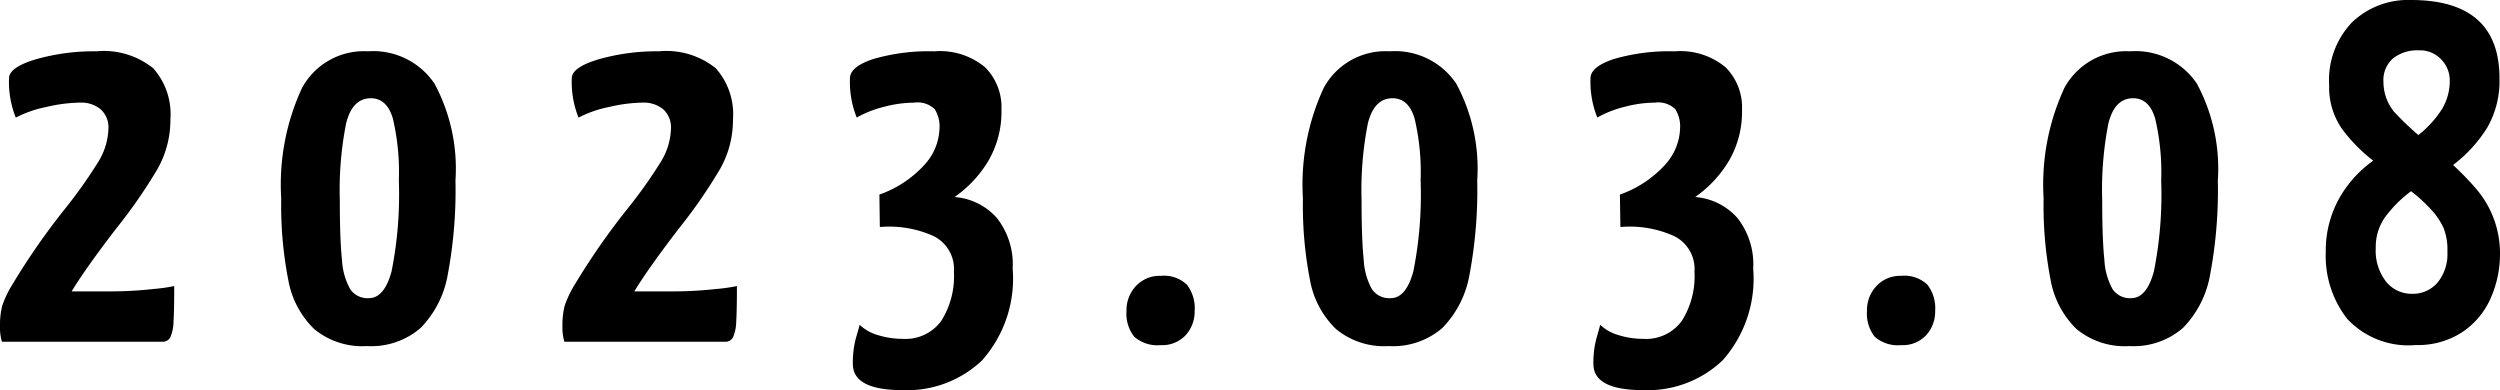 <svg xmlns="http://www.w3.org/2000/svg" width="98.135" height="15.314" viewBox="0 0 98.135 15.314">
  <path id="パス_1644" data-name="パス 1644" d="M.456,0A1.9,1.9,0,0,1,.38-.589a3.127,3.127,0,0,1,.086-.817,4.056,4.056,0,0,1,.409-.855A27.138,27.138,0,0,1,2.907-5.187,18.767,18.767,0,0,0,4.218-7.03a2.619,2.619,0,0,0,.418-1.33.956.956,0,0,0-.3-.76,1.2,1.2,0,0,0-.817-.266A6.1,6.1,0,0,0,2.2-9.215a4.477,4.477,0,0,0-1.2.418,3.773,3.773,0,0,1-.266-1.539q0-.437,1.054-.75A8.291,8.291,0,0,1,4.161-11.4a3.1,3.1,0,0,1,2.233.665,2.714,2.714,0,0,1,.675,2.014,3.9,3.9,0,0,1-.5,1.929A20.045,20.045,0,0,1,4.959-4.465q-1.2,1.558-1.767,2.489H4.636a15.275,15.275,0,0,0,1.776-.095,6.665,6.665,0,0,0,.807-.114q0,.988-.028,1.406a1.613,1.613,0,0,1-.123.6A.335.335,0,0,1,6.745,0ZM14.782.171A2.965,2.965,0,0,1,12.711-.5a3.554,3.554,0,0,1-1.016-1.929,15.279,15.279,0,0,1-.276-3.192,9.02,9.02,0,0,1,.817-4.341A2.759,2.759,0,0,1,14.82-11.4a2.9,2.9,0,0,1,2.613,1.264,7.043,7.043,0,0,1,.826,3.81,17.913,17.913,0,0,1-.3,3.677A3.963,3.963,0,0,1,16.891-.541,2.963,2.963,0,0,1,14.782.171Zm.076-1.881q.608,0,.893-1.055a15.384,15.384,0,0,0,.285-3.562A9.168,9.168,0,0,0,15.8-8.768q-.237-.789-.865-.789-.722,0-.969.988a13.515,13.515,0,0,0-.247,3.021q0,1.539.086,2.337a2.633,2.633,0,0,0,.323,1.15A.822.822,0,0,0,14.858-1.71ZM22.534,0a1.9,1.9,0,0,1-.076-.589,3.127,3.127,0,0,1,.086-.817,4.056,4.056,0,0,1,.409-.855,27.138,27.138,0,0,1,2.033-2.926A18.767,18.767,0,0,0,26.3-7.03a2.619,2.619,0,0,0,.418-1.33.956.956,0,0,0-.3-.76,1.2,1.2,0,0,0-.817-.266,6.1,6.1,0,0,0-1.311.171,4.477,4.477,0,0,0-1.2.418,3.773,3.773,0,0,1-.266-1.539q0-.437,1.055-.75a8.291,8.291,0,0,1,2.365-.314,3.1,3.1,0,0,1,2.233.665,2.714,2.714,0,0,1,.675,2.014,3.9,3.9,0,0,1-.5,1.929,20.045,20.045,0,0,1-1.606,2.327q-1.2,1.558-1.767,2.489h1.444a15.275,15.275,0,0,0,1.777-.095,6.665,6.665,0,0,0,.807-.114q0,.988-.028,1.406a1.613,1.613,0,0,1-.123.6A.335.335,0,0,1,28.823,0ZM35.815,1.9q-1.957,0-1.957-1.026a3.667,3.667,0,0,1,.123-1.026q.123-.418.143-.513a1.729,1.729,0,0,0,.731.409,3.26,3.26,0,0,0,.96.143,1.736,1.736,0,0,0,1.51-.7,3.276,3.276,0,0,0,.5-1.938,1.438,1.438,0,0,0-.808-1.4,4.234,4.234,0,0,0-2.1-.352L34.9-5.776A4.343,4.343,0,0,0,36.66-6.935a2.216,2.216,0,0,0,.6-1.444,1.25,1.25,0,0,0-.19-.75.96.96,0,0,0-.8-.256,4.733,4.733,0,0,0-1.178.161A4.245,4.245,0,0,0,34.01-8.8a3.773,3.773,0,0,1-.266-1.539q0-.456.922-.76a7.771,7.771,0,0,1,2.384-.3,2.771,2.771,0,0,1,2,.627A2.223,2.223,0,0,1,39.691-9.1a3.821,3.821,0,0,1-.5,1.976,4.62,4.62,0,0,1-1.34,1.444,2.462,2.462,0,0,1,1.663.826,2.934,2.934,0,0,1,.617,1.985,4.832,4.832,0,0,1-1.2,3.6A4.271,4.271,0,0,1,35.815,1.9ZM45.942.133A1.369,1.369,0,0,1,44.9-.2a1.466,1.466,0,0,1-.3-1.017,1.372,1.372,0,0,1,.37-.969,1.272,1.272,0,0,1,.979-.4,1.3,1.3,0,0,1,1.026.352,1.511,1.511,0,0,1,.3,1.016,1.38,1.38,0,0,1-.352.96A1.251,1.251,0,0,1,45.942.133Zm8.949.038A2.965,2.965,0,0,1,52.82-.5,3.554,3.554,0,0,1,51.8-2.432a15.279,15.279,0,0,1-.275-3.192,9.02,9.02,0,0,1,.817-4.341A2.759,2.759,0,0,1,54.929-11.4a2.9,2.9,0,0,1,2.612,1.264,7.043,7.043,0,0,1,.826,3.81,17.913,17.913,0,0,1-.3,3.677A3.963,3.963,0,0,1,57-.541,2.963,2.963,0,0,1,54.891.171Zm.076-1.881q.608,0,.893-1.055a15.384,15.384,0,0,0,.285-3.562,9.168,9.168,0,0,0-.238-2.441q-.237-.789-.864-.789-.722,0-.969.988a13.515,13.515,0,0,0-.247,3.021q0,1.539.085,2.337a2.633,2.633,0,0,0,.323,1.15A.822.822,0,0,0,54.967-1.71ZM64.885,1.9q-1.957,0-1.957-1.026a3.667,3.667,0,0,1,.123-1.026q.123-.418.143-.513a1.729,1.729,0,0,0,.731.409,3.26,3.26,0,0,0,.96.143,1.736,1.736,0,0,0,1.51-.7,3.276,3.276,0,0,0,.5-1.938,1.438,1.438,0,0,0-.808-1.4,4.234,4.234,0,0,0-2.1-.352l-.019-1.273A4.343,4.343,0,0,0,65.73-6.935a2.216,2.216,0,0,0,.6-1.444,1.25,1.25,0,0,0-.19-.75.96.96,0,0,0-.8-.256,4.733,4.733,0,0,0-1.178.161A4.245,4.245,0,0,0,63.08-8.8a3.773,3.773,0,0,1-.266-1.539q0-.456.922-.76a7.771,7.771,0,0,1,2.385-.3,2.771,2.771,0,0,1,1.995.627A2.223,2.223,0,0,1,68.761-9.1a3.821,3.821,0,0,1-.5,1.976,4.62,4.62,0,0,1-1.34,1.444,2.462,2.462,0,0,1,1.662.826A2.934,2.934,0,0,1,69.2-2.869,4.832,4.832,0,0,1,68,.731,4.271,4.271,0,0,1,64.885,1.9ZM75.012.133A1.369,1.369,0,0,1,73.967-.2a1.466,1.466,0,0,1-.3-1.017,1.372,1.372,0,0,1,.371-.969,1.272,1.272,0,0,1,.979-.4,1.3,1.3,0,0,1,1.026.352,1.511,1.511,0,0,1,.3,1.016,1.38,1.38,0,0,1-.351.96A1.251,1.251,0,0,1,75.012.133Zm8.949.038A2.965,2.965,0,0,1,81.89-.5a3.554,3.554,0,0,1-1.016-1.929A15.279,15.279,0,0,1,80.6-5.624a9.02,9.02,0,0,1,.817-4.341A2.759,2.759,0,0,1,84-11.4a2.9,2.9,0,0,1,2.613,1.264,7.043,7.043,0,0,1,.826,3.81,17.913,17.913,0,0,1-.3,3.677A3.963,3.963,0,0,1,86.07-.541,2.963,2.963,0,0,1,83.961.171Zm.076-1.881q.608,0,.893-1.055a15.384,15.384,0,0,0,.285-3.562,9.168,9.168,0,0,0-.238-2.441q-.237-.789-.865-.789-.722,0-.969.988A13.515,13.515,0,0,0,82.9-5.548q0,1.539.086,2.337a2.633,2.633,0,0,0,.323,1.15A.821.821,0,0,0,84.037-1.71Zm13.49-4.351a3.885,3.885,0,0,1,.988,2.584A4.293,4.293,0,0,1,98.145-1.7,3.1,3.1,0,0,1,97.024-.37a3.181,3.181,0,0,1-1.814.5A3.287,3.287,0,0,1,92.521-.893a4.016,4.016,0,0,1-.845-2.641,4.2,4.2,0,0,1,.494-2.033,4.537,4.537,0,0,1,1.368-1.539,6.455,6.455,0,0,1-1.216-1.235,2.854,2.854,0,0,1-.513-1.729,3.279,3.279,0,0,1,.9-2.47,3.181,3.181,0,0,1,2.309-.874q3.477,0,3.477,3.078A3.667,3.667,0,0,1,98.012-8.4a5.456,5.456,0,0,1-1.34,1.463A10.644,10.644,0,0,1,97.527-6.061Zm-2.2-5.377a1.532,1.532,0,0,0-1.007.313,1.126,1.126,0,0,0-.38.922,1.862,1.862,0,0,0,.418,1.178,12.128,12.128,0,0,0,.95.912,4.059,4.059,0,0,0,.922-1.007,2.143,2.143,0,0,0,.313-1.14,1.174,1.174,0,0,0-.332-.817A1.144,1.144,0,0,0,95.323-11.438Zm-.266,9.557a1.276,1.276,0,0,0,1-.437,1.764,1.764,0,0,0,.389-1.216,2.326,2.326,0,0,0-.142-.912,2.806,2.806,0,0,0-.409-.646,6.384,6.384,0,0,0-.874-.817,4.9,4.9,0,0,0-1.026,1.026,2.027,2.027,0,0,0-.361,1.2,1.977,1.977,0,0,0,.409,1.33A1.287,1.287,0,0,0,95.057-1.881Z" transform="translate(-0.38 13.414)"/>
</svg>
